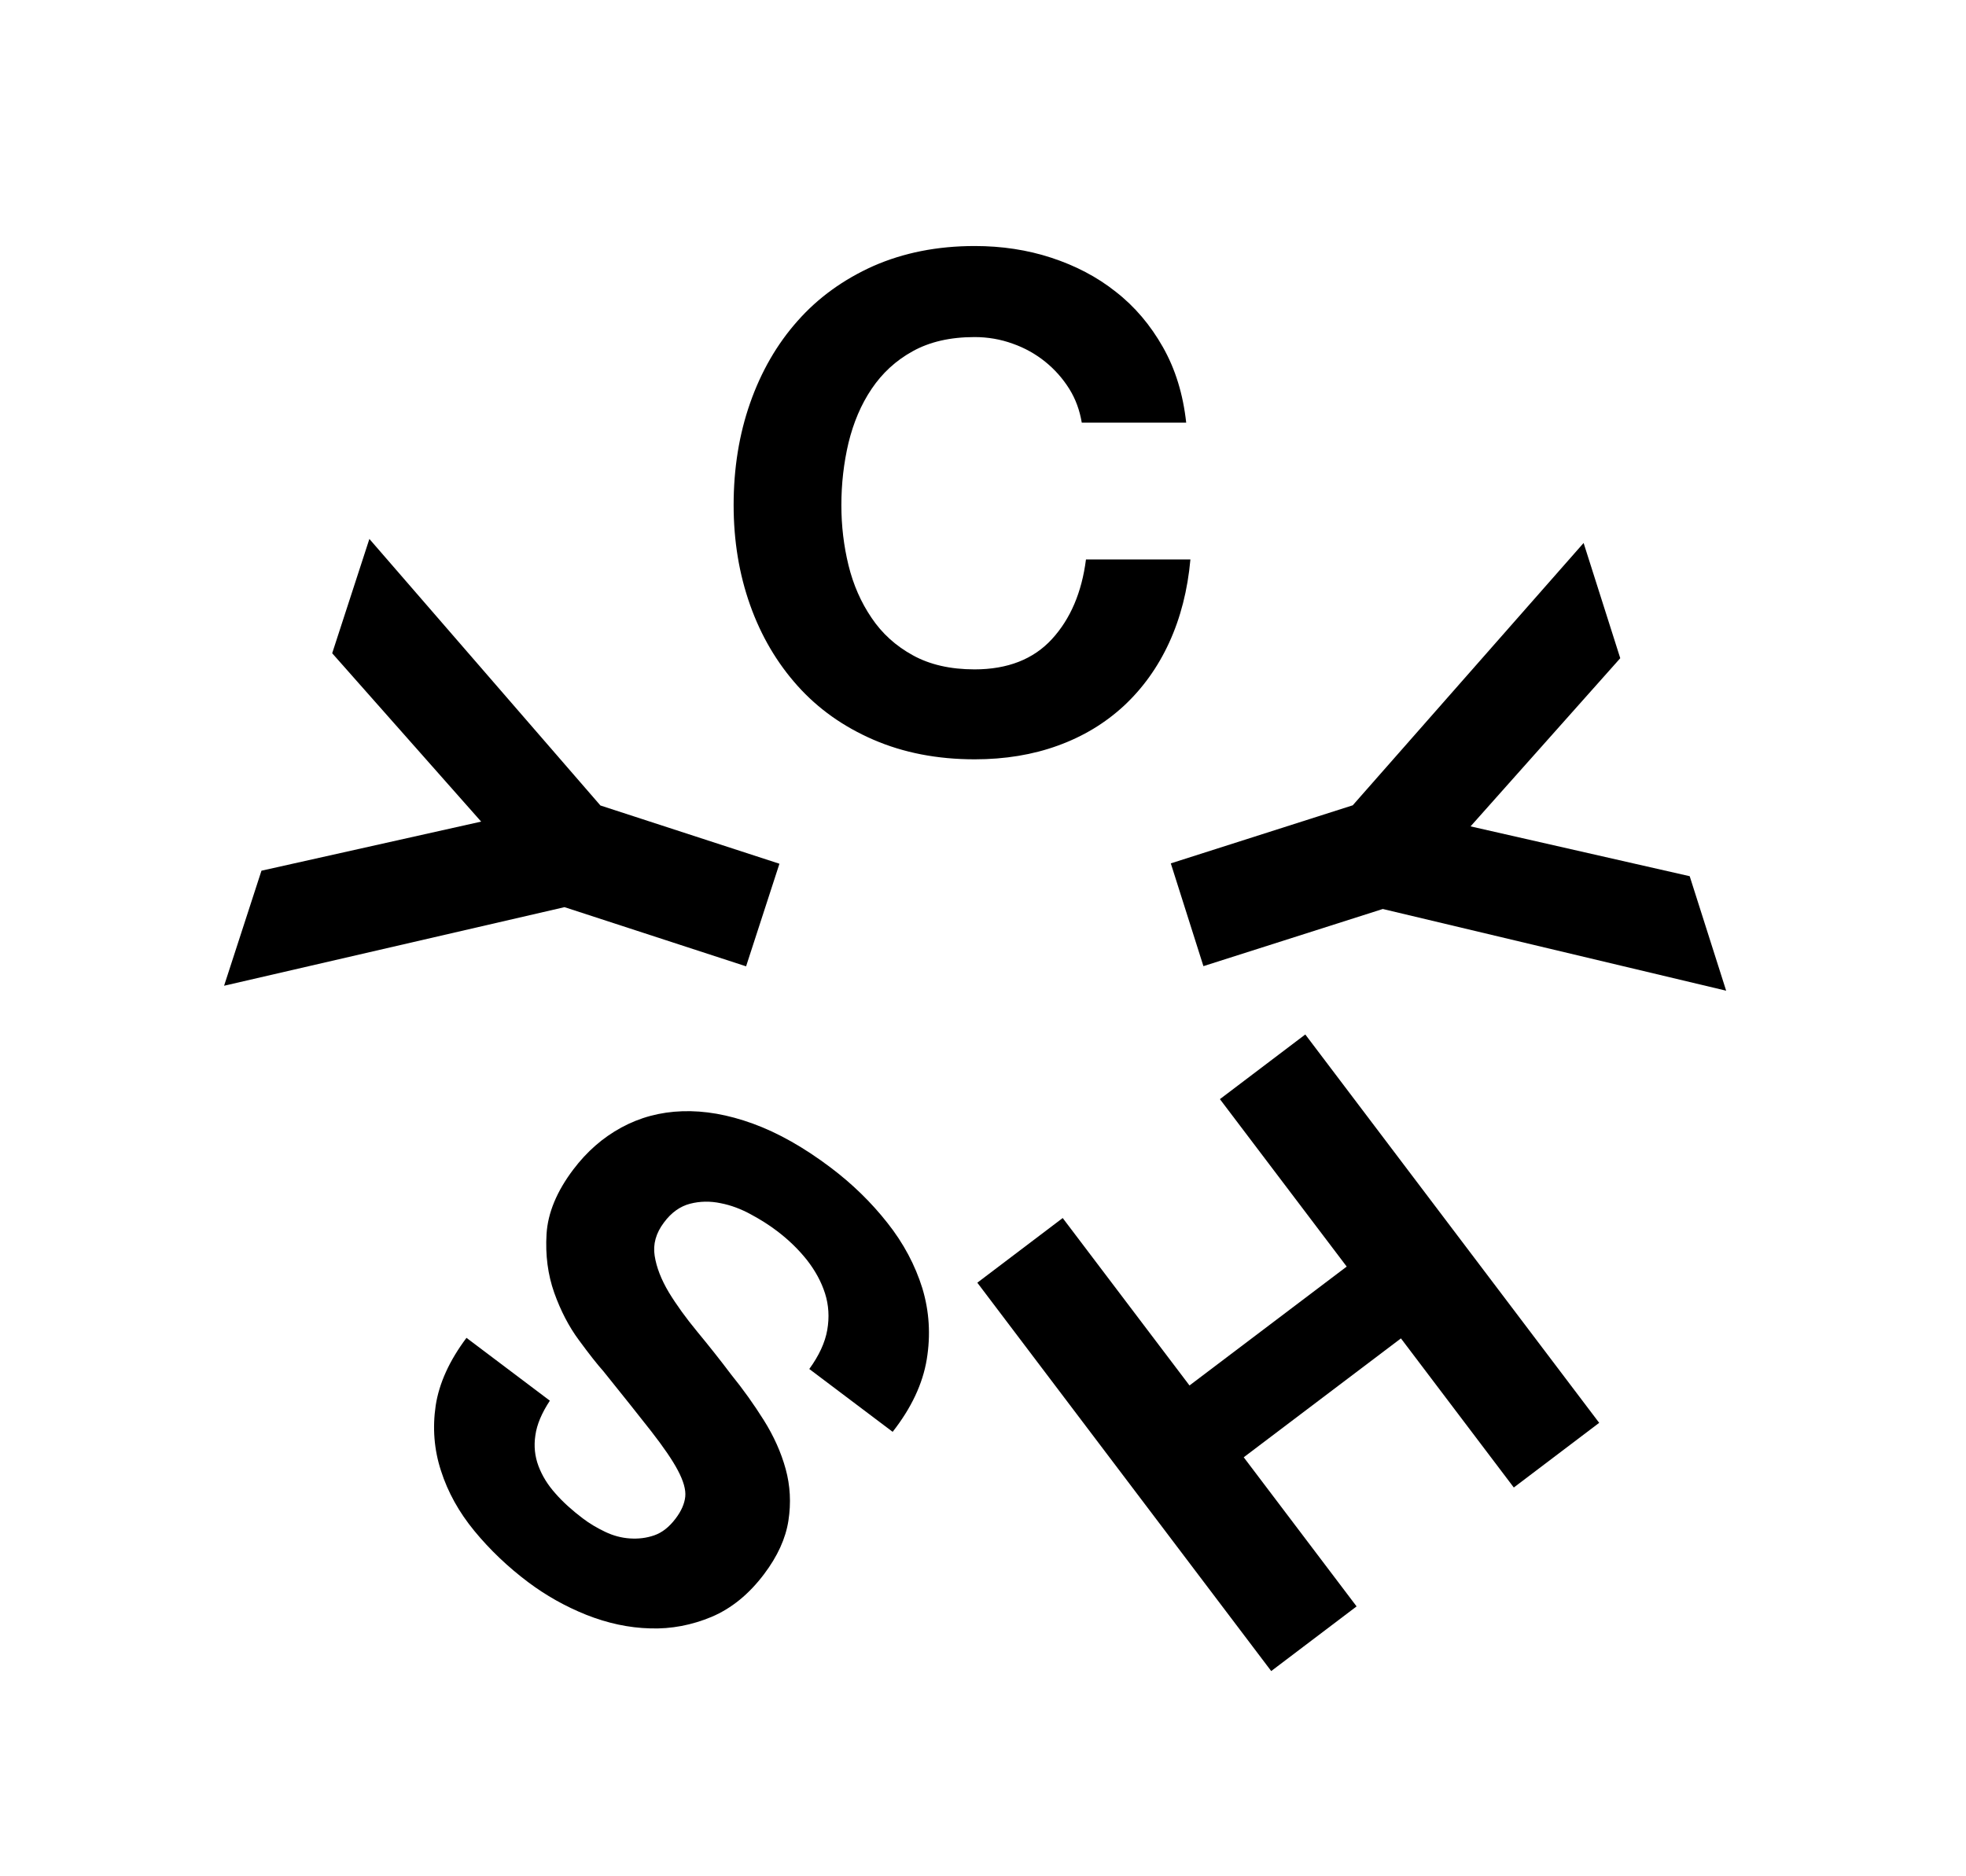 <?xml version="1.0" encoding="utf-8"?>
<!-- Generator: Adobe Illustrator 25.2.3, SVG Export Plug-In . SVG Version: 6.00 Build 0)  -->
<svg version="1.1" id="Layer_4_xA0_Image_1_" xmlns="http://www.w3.org/2000/svg" xmlns:xlink="http://www.w3.org/1999/xlink"
	 x="0px" y="0px" viewBox="0 0 1073 1024" style="enable-background:new 0 0 1073 1024;" xml:space="preserve">
<g>
	<path d="M583.6,212.3c-3.5-5.6-7.9-10.6-13.1-14.8c-5.2-4.2-11.2-7.6-17.8-9.9c-6.6-2.4-13.6-3.6-20.8-3.6
		c-13.3,0-24.5,2.6-33.7,7.7c-9.3,5.1-16.7,12-22.5,20.6c-5.8,8.6-9.9,18.4-12.6,29.4c-2.6,11-3.9,22.4-3.9,34.1
		c0,11.2,1.3,22.2,3.9,32.8c2.6,10.6,6.8,20.2,12.6,28.7c5.7,8.5,13.2,15.3,22.5,20.4c9.2,5.1,20.5,7.7,33.7,7.7
		c18,0,32.1-5.5,42.2-16.5c10.1-11,16.3-25.5,18.6-43.5h57c-1.5,16.7-5.4,31.9-11.6,45.4c-6.2,13.5-14.5,25-24.7,34.5
		c-10.3,9.5-22.2,16.7-36,21.7c-13.7,5-28.9,7.5-45.4,7.5c-20.5,0-38.9-3.6-55.3-10.7c-16.4-7.1-30.2-16.9-41.4-29.4
		c-11.2-12.5-19.9-27.2-25.9-44.1c-6-16.9-9-35.1-9-54.6c0-20,3-38.6,9-55.7c6-17.1,14.6-32.1,25.9-44.8
		c11.2-12.7,25.1-22.7,41.4-30c16.4-7.2,34.8-10.9,55.3-10.9c14.7,0,28.7,2.1,41.8,6.4c13.1,4.3,24.9,10.4,35.2,18.6
		c10.4,8.1,18.9,18.2,25.7,30.2c6.8,12,11,25.7,12.7,41.2h-57C589.3,224.1,587.1,217.9,583.6,212.3z"/>
</g>
<g>
	<path d="M122.3,538.1l20.4-62.8l119.9-26.8l-81.3-91.9l20.3-62.4l126.1,145.5l97.7,31.8l-18.2,56l-99.1-32.3L122.3,538.1z"/>
</g>
<g>
	<path d="M864.3,296.4l20,62.9l-81.7,91.8l119.6,27.2l19.9,62.5l-187.4-44.6l-97.9,31.2L639,471.3l99.3-31.7L864.3,296.4z"/>
</g>
<g>
	<path d="M451.5,726c1.2-6.9,0.8-13.6-1.2-19.9c-2-6.3-5.3-12.4-9.9-18.3c-4.7-5.9-10.1-11.1-16.3-15.8c-4.2-3.2-8.9-6.2-14.3-9.1
		c-5.3-2.9-10.8-5-16.5-6.1c-5.7-1.2-11.3-1.1-16.7,0.3c-5.4,1.4-10.2,4.8-14.2,10.2c-4.4,5.8-6.1,11.9-5.1,18.2
		c1,6.4,3.6,13,7.7,19.9c4.2,6.9,9.4,14.1,15.6,21.6c6.2,7.5,12.4,15.3,18.5,23.4c6.5,8,12.4,16.3,17.8,24.9
		c5.4,8.6,9.4,17.5,11.9,26.6c2.5,9.1,3,18.5,1.5,28.2c-1.5,9.7-5.9,19.4-13.3,29.2c-8.3,11-17.8,18.7-28.6,23.3
		c-10.8,4.5-22,6.7-33.6,6.3c-11.6-0.3-23.2-2.8-34.8-7.4c-11.5-4.6-22.1-10.6-31.7-17.8c-11.2-8.4-21-17.8-29.4-28
		c-8.4-10.2-14.5-21.2-18.2-32.8c-3.8-11.6-4.7-23.5-2.9-35.7c1.9-12.2,7.5-24.5,16.8-36.9l45.5,34.3c-4.4,6.7-7.1,13-7.9,18.9
		c-0.9,5.9-0.3,11.5,1.7,16.8c2,5.3,5,10.2,9.2,14.9c4.1,4.7,9.1,9.2,14.9,13.6c3.8,2.9,7.9,5.3,12.3,7.4c4.4,2.1,8.9,3.3,13.5,3.6
		c4.6,0.3,9-0.2,13.3-1.7c4.3-1.5,8.1-4.5,11.6-9.1c3.2-4.2,4.9-8.2,5.3-12c0.4-3.8-1-8.6-4-14.3c-3-5.7-7.9-12.8-14.5-21.3
		c-6.6-8.4-15.3-19.4-26.2-32.9c-3.4-3.8-7.8-9.4-13.3-16.9c-5.5-7.4-10-16.1-13.5-25.9c-3.5-9.9-4.9-20.6-4.2-32.1
		c0.7-11.5,5.6-23.3,14.6-35.2c7.4-9.8,16.1-17.4,26.2-22.9c10.1-5.5,21.2-8.5,33.3-8.9c12.1-0.4,24.9,1.8,38.6,6.8
		s27.7,12.9,42.3,23.9c11.8,8.9,22.1,18.9,31,30.2c8.9,11.2,15.2,23.2,19.1,35.7c3.8,12.6,4.6,25.5,2.4,38.9
		c-2.2,13.3-8.4,26.5-18.6,39.5l-45.5-34.3C447,740,450.3,732.9,451.5,726z"/>
</g>
<g>
	<path d="M826.2,812l-61.6-81.4l-85.8,64.9l61.6,81.4l-46.6,35.3l-160.4-212l46.6-35.3l69.2,91.4l85.8-64.9L665.8,600l46.6-35.3
		l160.4,212L826.2,812z"/>
</g>
</svg>
